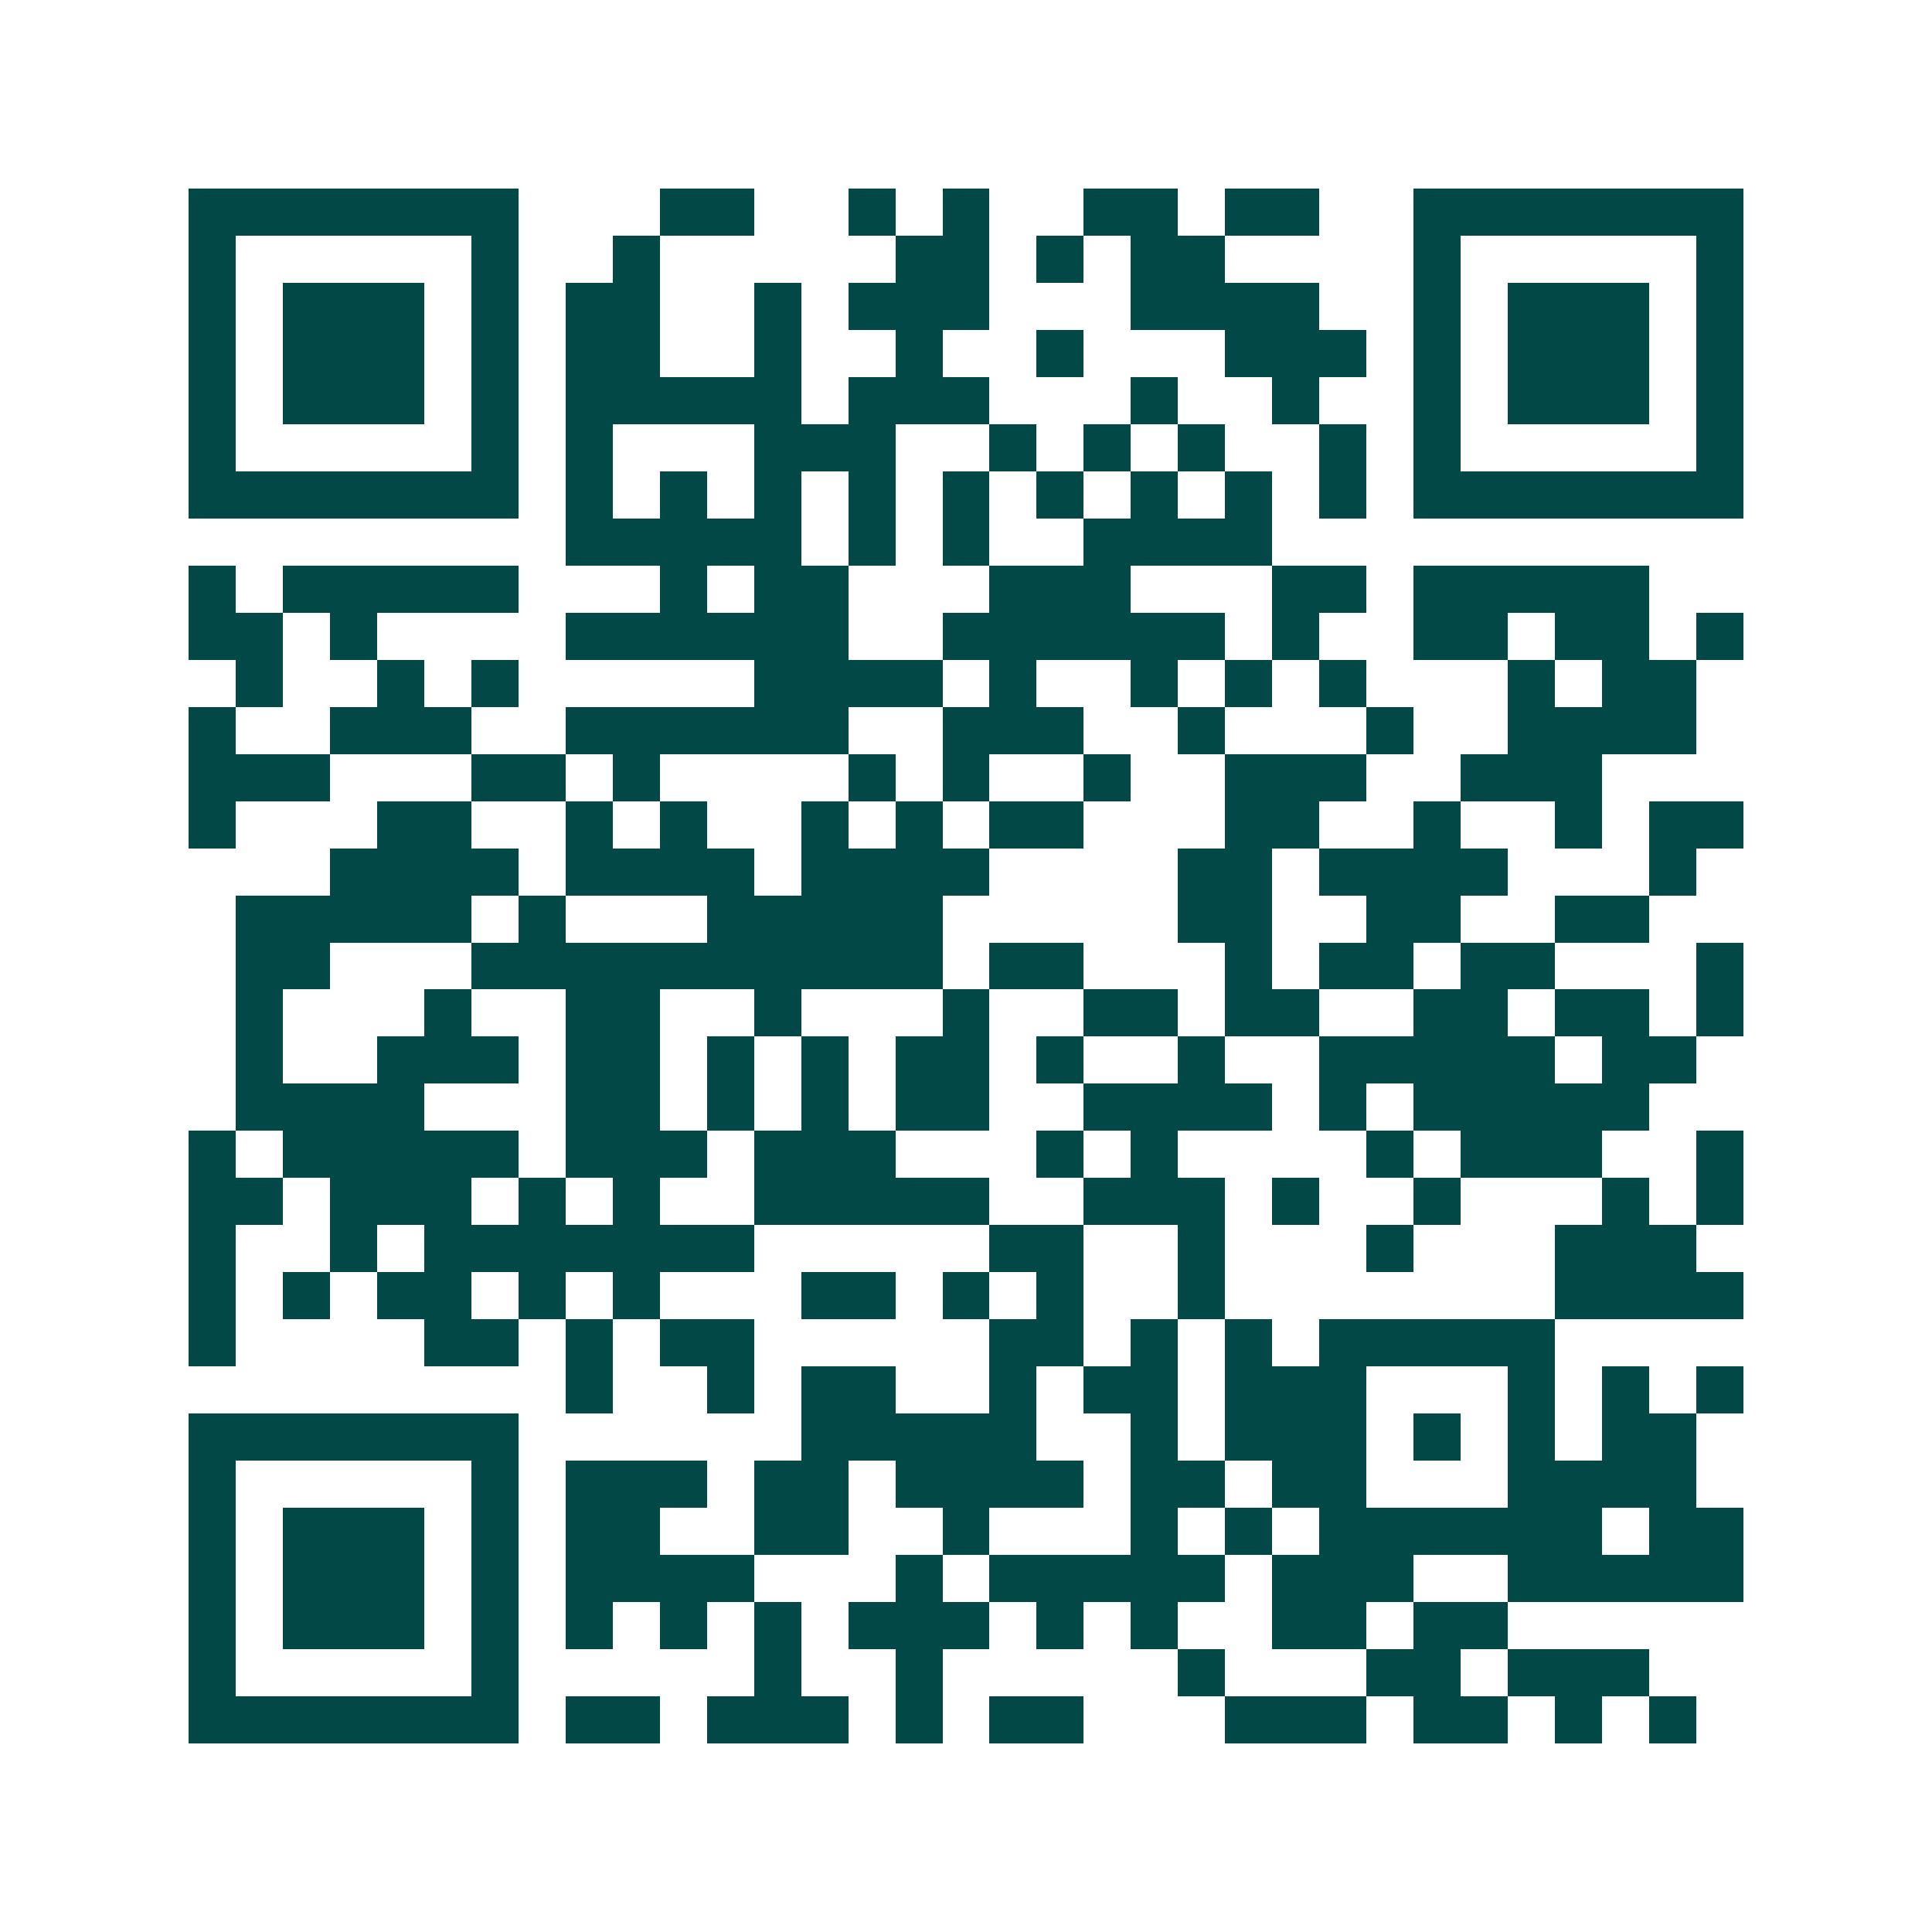 <svg xmlns="http://www.w3.org/2000/svg" width="200" height="200" viewBox="0 0 41 41" shape-rendering="crispEdges"><path fill="#ffffff" d="M0 0h41v41H0z"/><path stroke="#014847" d="M4 4.5h7m3 0h2m2 0h1m1 0h1m2 0h2m1 0h2m2 0h7M4 5.5h1m5 0h1m2 0h1m5 0h2m1 0h1m1 0h2m4 0h1m5 0h1M4 6.5h1m1 0h3m1 0h1m1 0h2m2 0h1m1 0h3m3 0h4m2 0h1m1 0h3m1 0h1M4 7.5h1m1 0h3m1 0h1m1 0h2m2 0h1m2 0h1m2 0h1m3 0h3m1 0h1m1 0h3m1 0h1M4 8.5h1m1 0h3m1 0h1m1 0h5m1 0h3m3 0h1m2 0h1m2 0h1m1 0h3m1 0h1M4 9.5h1m5 0h1m1 0h1m3 0h3m2 0h1m1 0h1m1 0h1m2 0h1m1 0h1m5 0h1M4 10.5h7m1 0h1m1 0h1m1 0h1m1 0h1m1 0h1m1 0h1m1 0h1m1 0h1m1 0h1m1 0h7M12 11.5h5m1 0h1m1 0h1m2 0h4M4 12.5h1m1 0h5m3 0h1m1 0h2m3 0h3m3 0h2m1 0h5M4 13.5h2m1 0h1m4 0h6m2 0h6m1 0h1m2 0h2m1 0h2m1 0h1M5 14.5h1m2 0h1m1 0h1m5 0h4m1 0h1m2 0h1m1 0h1m1 0h1m3 0h1m1 0h2M4 15.5h1m2 0h3m2 0h6m2 0h3m2 0h1m3 0h1m2 0h4M4 16.5h3m3 0h2m1 0h1m4 0h1m1 0h1m2 0h1m2 0h3m2 0h3M4 17.5h1m3 0h2m2 0h1m1 0h1m2 0h1m1 0h1m1 0h2m3 0h2m2 0h1m2 0h1m1 0h2M7 18.5h4m1 0h4m1 0h4m4 0h2m1 0h4m3 0h1M5 19.5h5m1 0h1m3 0h5m5 0h2m2 0h2m2 0h2M5 20.5h2m3 0h10m1 0h2m3 0h1m1 0h2m1 0h2m3 0h1M5 21.5h1m3 0h1m2 0h2m2 0h1m3 0h1m2 0h2m1 0h2m2 0h2m1 0h2m1 0h1M5 22.5h1m2 0h3m1 0h2m1 0h1m1 0h1m1 0h2m1 0h1m2 0h1m2 0h5m1 0h2M5 23.5h4m3 0h2m1 0h1m1 0h1m1 0h2m2 0h4m1 0h1m1 0h5M4 24.5h1m1 0h5m1 0h3m1 0h3m3 0h1m1 0h1m4 0h1m1 0h3m2 0h1M4 25.5h2m1 0h3m1 0h1m1 0h1m2 0h5m2 0h3m1 0h1m2 0h1m3 0h1m1 0h1M4 26.5h1m2 0h1m1 0h7m5 0h2m2 0h1m3 0h1m3 0h3M4 27.5h1m1 0h1m1 0h2m1 0h1m1 0h1m3 0h2m1 0h1m1 0h1m2 0h1m7 0h4M4 28.5h1m4 0h2m1 0h1m1 0h2m5 0h2m1 0h1m1 0h1m1 0h5M12 29.5h1m2 0h1m1 0h2m2 0h1m1 0h2m1 0h3m3 0h1m1 0h1m1 0h1M4 30.5h7m6 0h5m2 0h1m1 0h3m1 0h1m1 0h1m1 0h2M4 31.5h1m5 0h1m1 0h3m1 0h2m1 0h4m1 0h2m1 0h2m3 0h4M4 32.5h1m1 0h3m1 0h1m1 0h2m2 0h2m2 0h1m3 0h1m1 0h1m1 0h6m1 0h2M4 33.5h1m1 0h3m1 0h1m1 0h4m3 0h1m1 0h5m1 0h3m2 0h5M4 34.5h1m1 0h3m1 0h1m1 0h1m1 0h1m1 0h1m1 0h3m1 0h1m1 0h1m2 0h2m1 0h2M4 35.5h1m5 0h1m5 0h1m2 0h1m5 0h1m3 0h2m1 0h3M4 36.5h7m1 0h2m1 0h3m1 0h1m1 0h2m3 0h3m1 0h2m1 0h1m1 0h1"/></svg>
